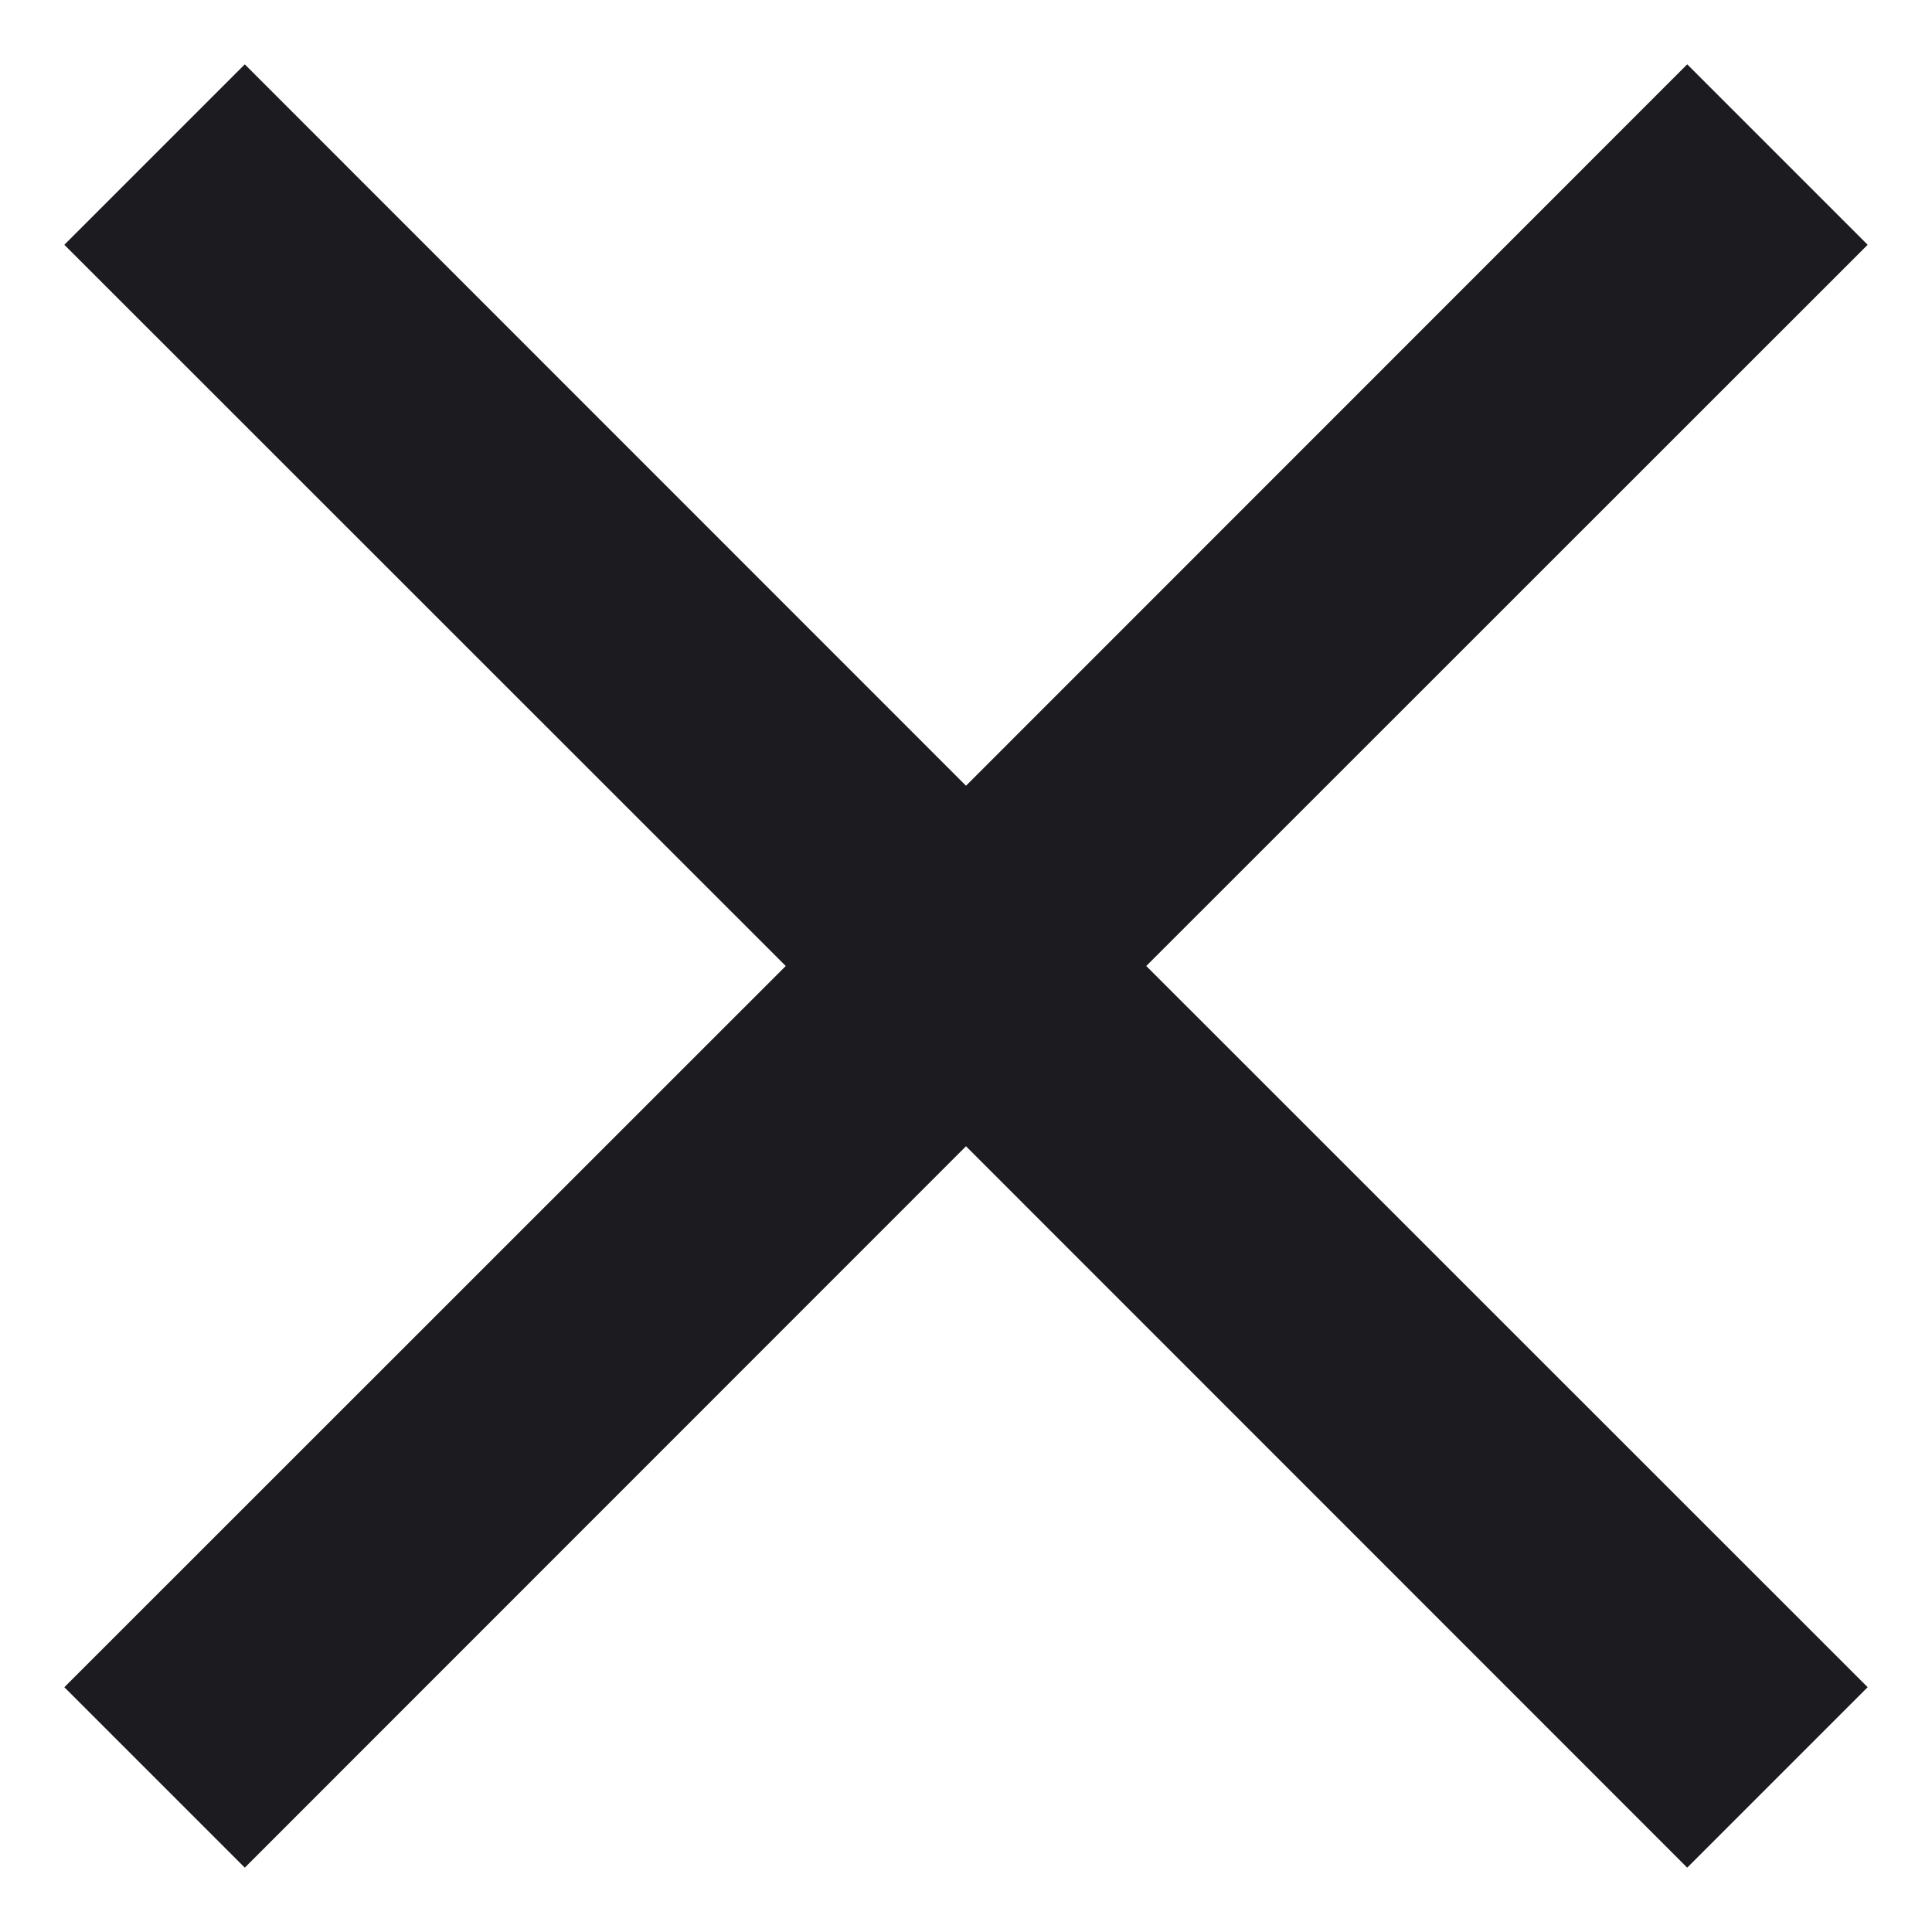 <svg width="10" height="10" viewBox="0 0 10 10" fill="none" xmlns="http://www.w3.org/2000/svg">
<path d="M1.267 9.667L0.333 8.733L4.067 5L0.333 1.267L1.267 0.333L5 4.067L8.733 0.333L9.667 1.267L5.933 5L9.667 8.733L8.733 9.667L5 5.933L1.267 9.667Z" fill="#1C1B1F"/>
</svg>

